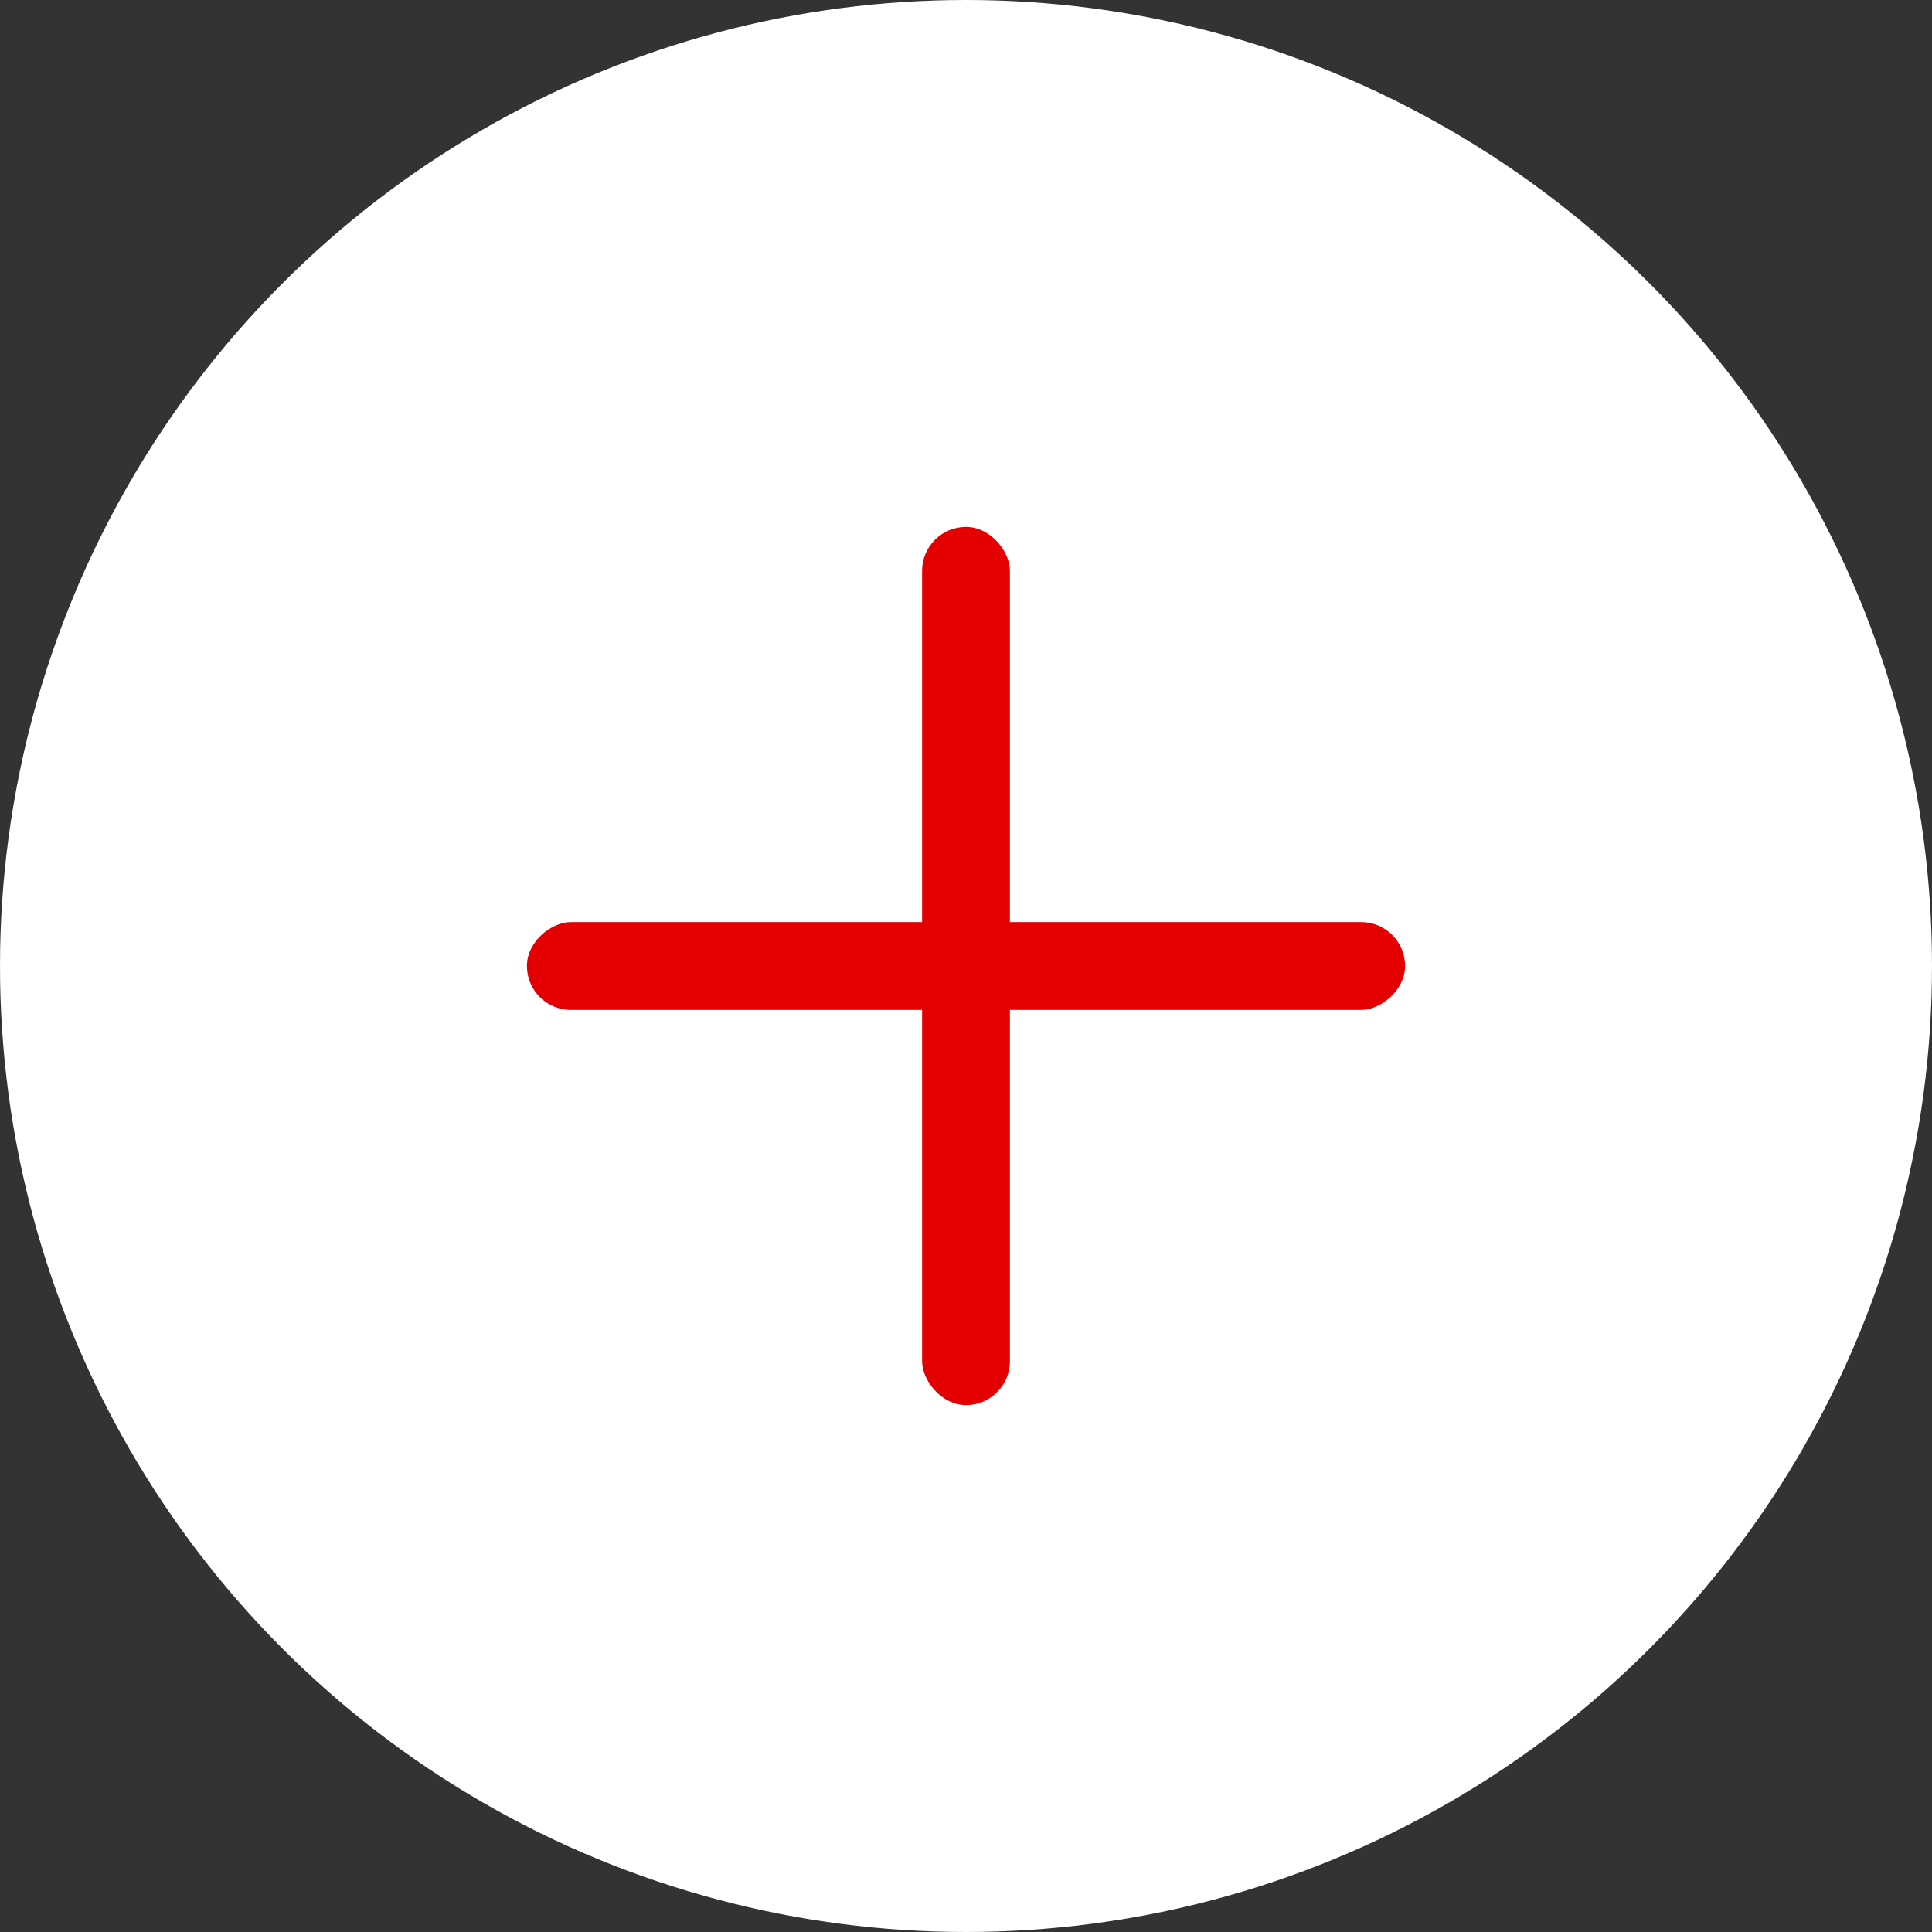 <?xml version="1.0" encoding="UTF-8"?> <svg xmlns="http://www.w3.org/2000/svg" width="44" height="44" viewBox="0 0 44 44" fill="none"><rect x="0" y="0" width="44" height="44" fill="#333333" stroke="none"/> <circle cx="22" cy="22" r="22" fill="white"></circle> <rect x="21" y="12" width="2" height="20" rx="1" fill="#E40000"></rect> <rect x="12" y="23" width="2" height="20" rx="1" transform="rotate(-90 12 23)" fill="#E40000"></rect> </svg> 